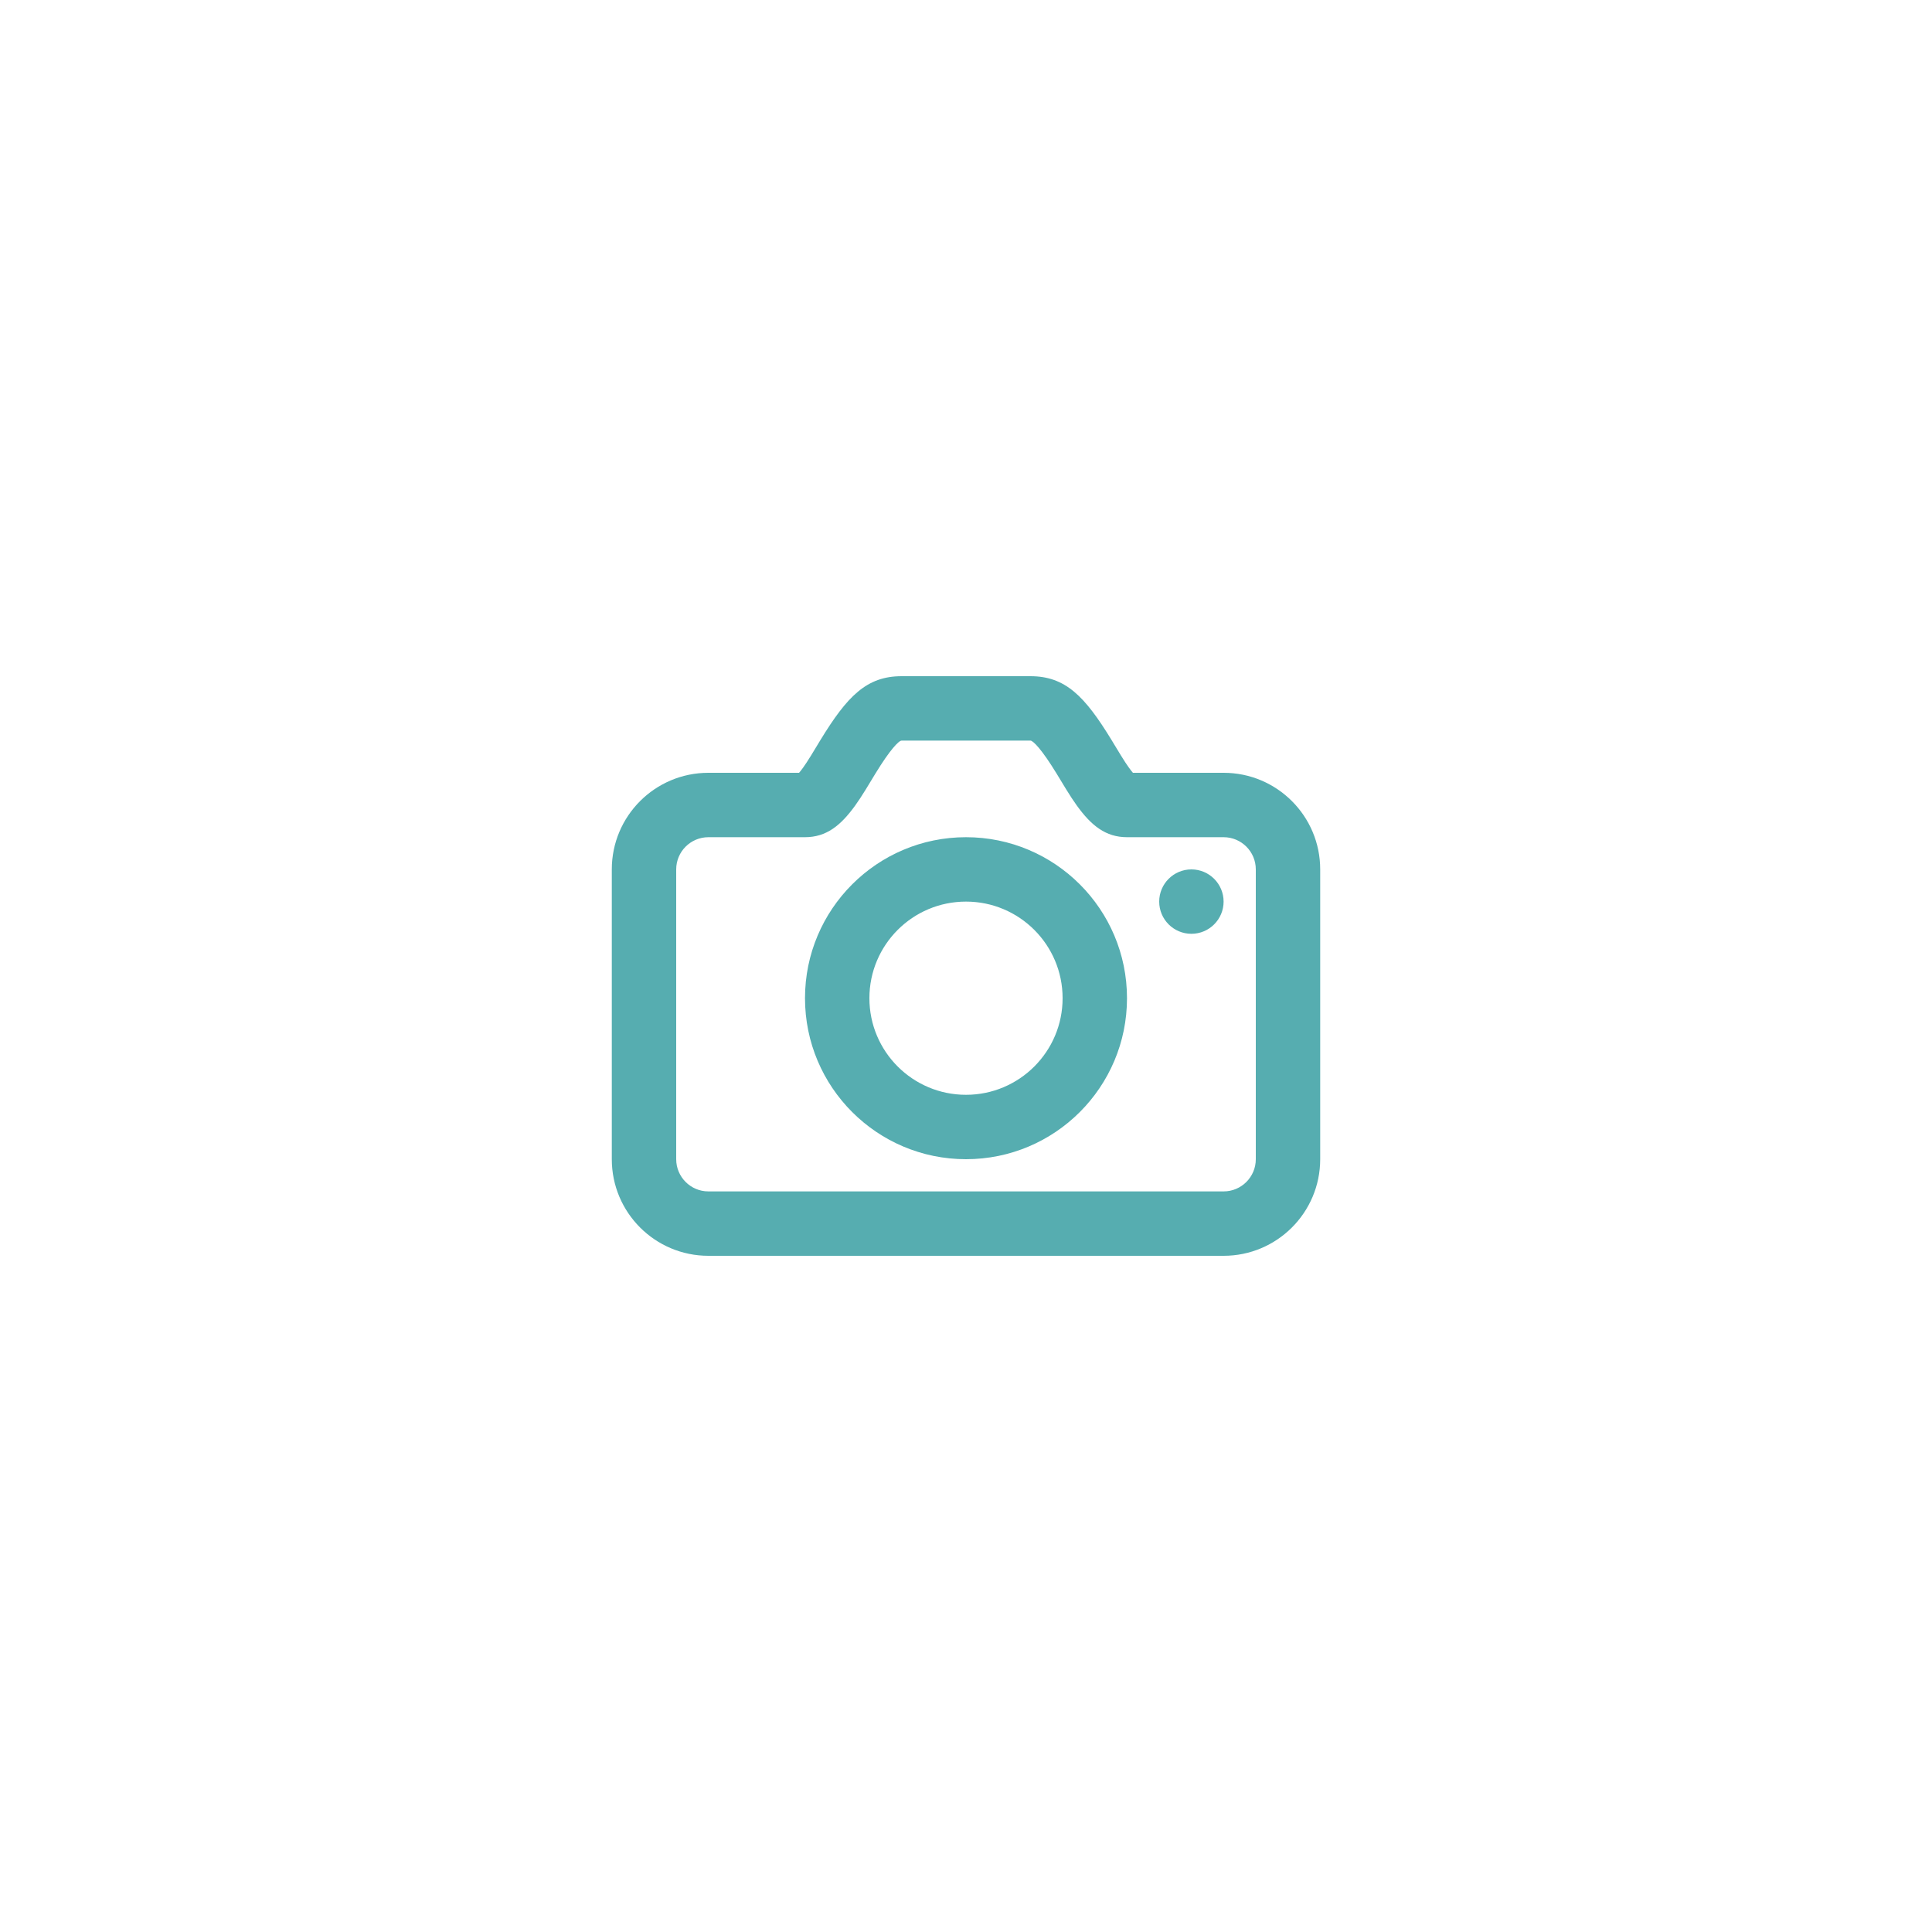 <svg width="60" height="60" viewBox="0 0 60 60" fill="none" xmlns="http://www.w3.org/2000/svg">
<path fill-rule="evenodd" clip-rule="evenodd" d="M24.937 23.845C25.008 23.747 25.087 23.626 25.187 23.464C25.224 23.404 25.323 23.239 25.398 23.117L25.398 23.116L25.482 22.978C26.311 21.622 26.913 21 28 21H32C33.087 21 33.689 21.622 34.518 22.978L34.602 23.117C34.676 23.239 34.776 23.404 34.813 23.464C34.913 23.626 34.992 23.747 35.063 23.845C35.11 23.91 35.151 23.962 35.184 24H38C39.657 24 41 25.343 41 27V36C41 37.657 39.657 39 38 39H22C20.343 39 19 37.657 19 36V27C19 25.343 20.343 24 22 24H24.816C24.849 23.962 24.89 23.91 24.937 23.845ZM22 26C21.448 26 21 26.448 21 27V36C21 36.552 21.448 37 22 37H38C38.552 37 39 36.552 39 36V27C39 26.448 38.552 26 38 26H35C34.336 26 33.888 25.636 33.439 25.013C33.336 24.87 33.234 24.713 33.111 24.514C33.069 24.446 32.96 24.265 32.885 24.142L32.812 24.022C32.359 23.282 32.087 23 32 23H28C27.913 23 27.64 23.282 27.188 24.022L27.115 24.142L27.115 24.142C27.04 24.266 26.931 24.446 26.889 24.514C26.766 24.713 26.664 24.87 26.561 25.013C26.112 25.636 25.664 26 25 26H22ZM38 28C38 28.552 37.552 29 37 29C36.448 29 36 28.552 36 28C36 27.448 36.448 27 37 27C37.552 27 38 27.448 38 28ZM25 31C25 33.761 27.239 36 30 36C32.761 36 35 33.761 35 31C35 28.239 32.761 26 30 26C27.239 26 25 28.239 25 31ZM33 31C33 32.657 31.657 34 30 34C28.343 34 27 32.657 27 31C27 29.343 28.343 28 30 28C31.657 28 33 29.343 33 31Z" fill="#56ADB0"/>
</svg>
